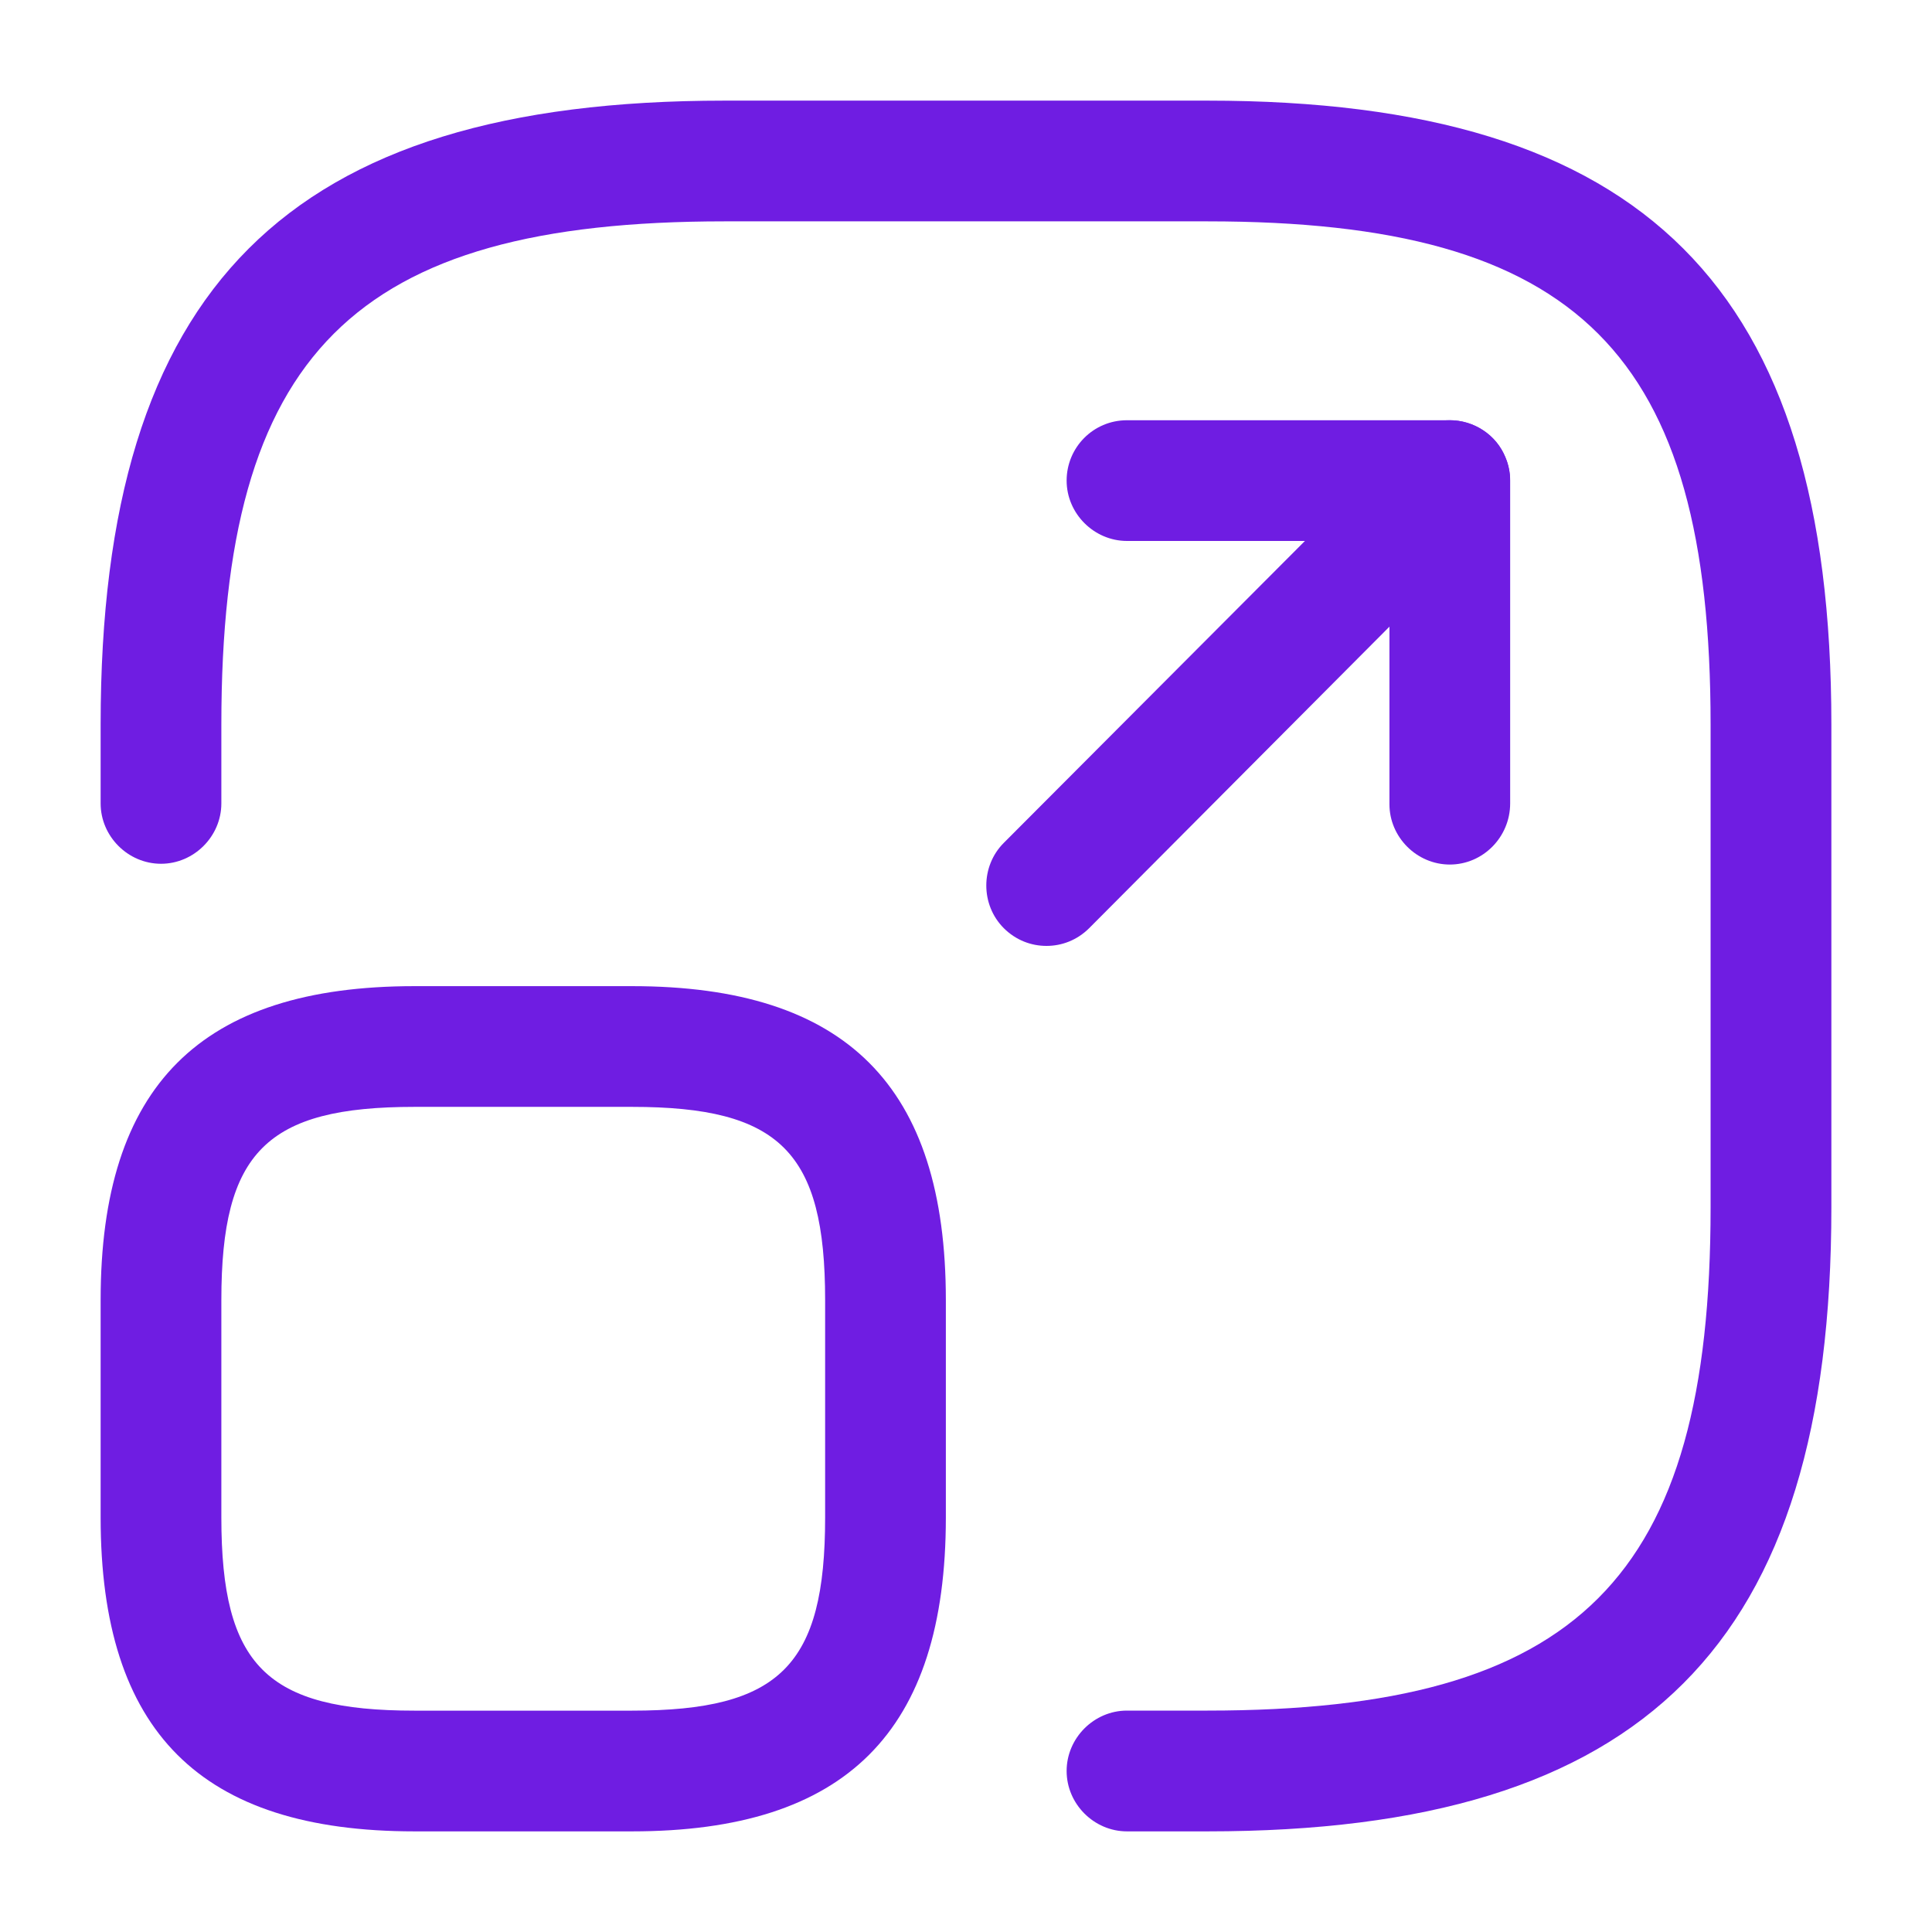 <svg width="35" height="35" viewBox="0 0 35 35" fill="none" xmlns="http://www.w3.org/2000/svg">
<path d="M21.875 33.177H20.416C19.819 33.177 19.323 32.681 19.323 32.083C19.323 31.485 19.819 30.989 20.416 30.989H21.875C28.598 30.989 30.989 28.598 30.989 21.875V13.125C30.989 6.402 28.598 4.01 21.875 4.01H13.125C6.402 4.01 4.01 6.402 4.01 13.125V14.554C4.01 15.152 3.514 15.648 2.917 15.648C2.319 15.648 1.823 15.152 1.823 14.554V13.125C1.823 5.206 5.206 1.823 13.125 1.823H21.875C29.794 1.823 33.177 5.206 33.177 13.125V21.875C33.177 29.794 29.794 33.177 21.875 33.177Z" fill="#6F1DE2"/>
<path d="M18.958 17.136C18.681 17.136 18.404 17.033 18.185 16.815C17.762 16.392 17.762 15.692 18.185 15.269L23.64 9.8H20.417C19.819 9.8 19.323 9.304 19.323 8.706C19.323 8.108 19.804 7.613 20.417 7.613H26.265C26.702 7.613 27.11 7.875 27.271 8.283C27.446 8.692 27.344 9.158 27.037 9.479L19.731 16.815C19.512 17.033 19.235 17.136 18.958 17.136Z" fill="#6F1DE2"/>
<path d="M26.265 15.662C25.667 15.662 25.171 15.167 25.171 14.569V8.706C25.171 8.108 25.667 7.613 26.265 7.613C26.863 7.613 27.358 8.108 27.358 8.706V14.554C27.358 15.167 26.863 15.662 26.265 15.662Z" fill="#6F1DE2"/>
<path d="M11.448 33.177H7.51C3.631 33.177 1.823 31.369 1.823 27.49V23.552C1.823 19.673 3.631 17.865 7.51 17.865H11.448C15.327 17.865 17.135 19.673 17.135 23.552V27.49C17.135 31.369 15.327 33.177 11.448 33.177ZM7.51 20.052C4.827 20.052 4.01 20.869 4.01 23.552V27.49C4.01 30.173 4.827 30.99 7.51 30.99H11.448C14.131 30.99 14.948 30.173 14.948 27.49V23.552C14.948 20.869 14.131 20.052 11.448 20.052H7.51Z" fill="#6F1DE2"/>
</svg>
